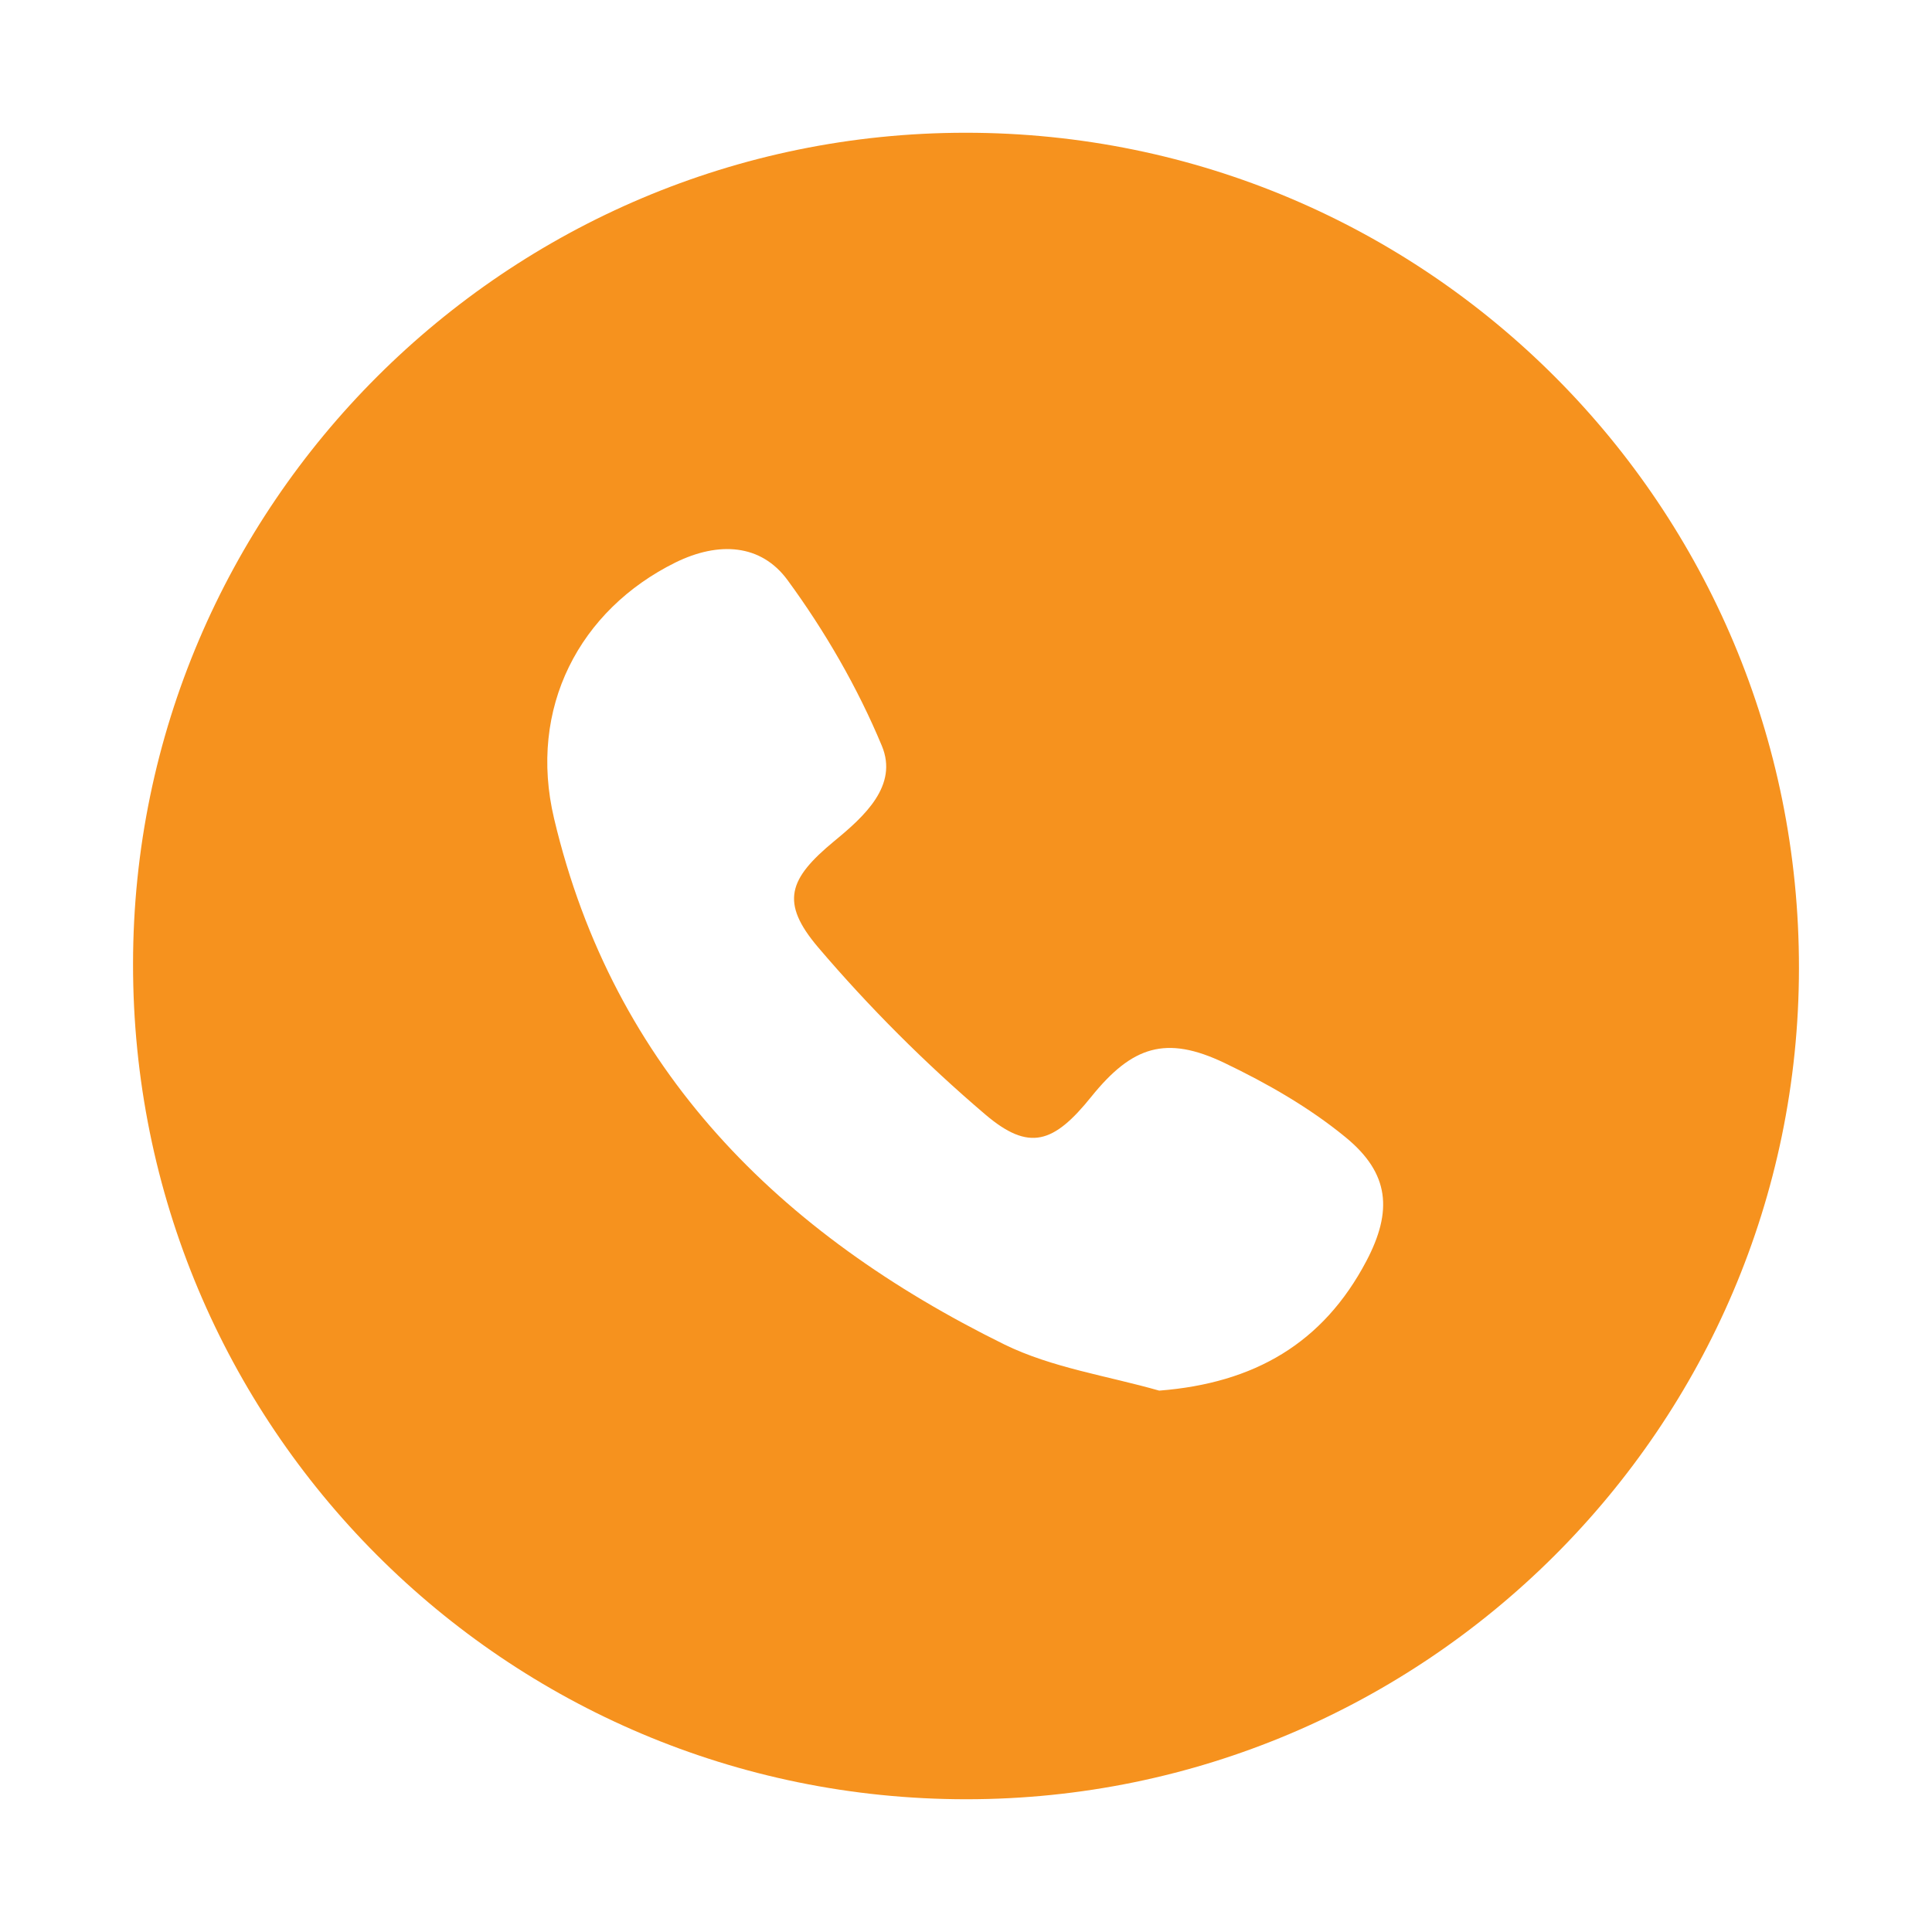 <?xml version="1.0" encoding="utf-8"?>
<!-- Generator: Adobe Illustrator 25.0.0, SVG Export Plug-In . SVG Version: 6.00 Build 0)  -->
<svg xmlns="http://www.w3.org/2000/svg" xmlns:xlink="http://www.w3.org/1999/xlink" version="1.1" id="Layer_1" x="0px" y="0px" viewBox="0 0 65.2 65.2" style="enable-background:new 0 0 65.2 65.2;" xml:space="preserve">
<style type="text/css">
	.st0{fill:#F6921E;}
</style>
<path class="st0" d="M32.61,60.72c-15.56,0-28.14-12.61-28.12-28.2C4.5,17.05,17.11,4.48,32.59,4.48c15.56,0,28.14,12.61,28.12,28.2  C60.7,48.14,48.09,60.72,32.61,60.72z M39.12,46.93c3.21-0.25,5.53-1.6,6.99-4.37c0.89-1.69,0.79-2.96-0.7-4.18  c-1.23-1.01-2.65-1.82-4.09-2.51c-1.97-0.94-3.11-0.57-4.49,1.14c-1.27,1.58-2.1,1.86-3.58,0.6c-2.02-1.72-3.92-3.62-5.64-5.64  c-1.29-1.52-1-2.31,0.55-3.59c1.01-0.83,2.16-1.87,1.6-3.21c-0.82-1.97-1.92-3.87-3.18-5.59c-0.9-1.23-2.33-1.31-3.78-0.6  c-3.24,1.6-4.99,4.91-4.1,8.65c2.01,8.49,7.62,14.01,15.19,17.74C35.5,46.16,37.37,46.43,39.12,46.93z"/>
</svg>

